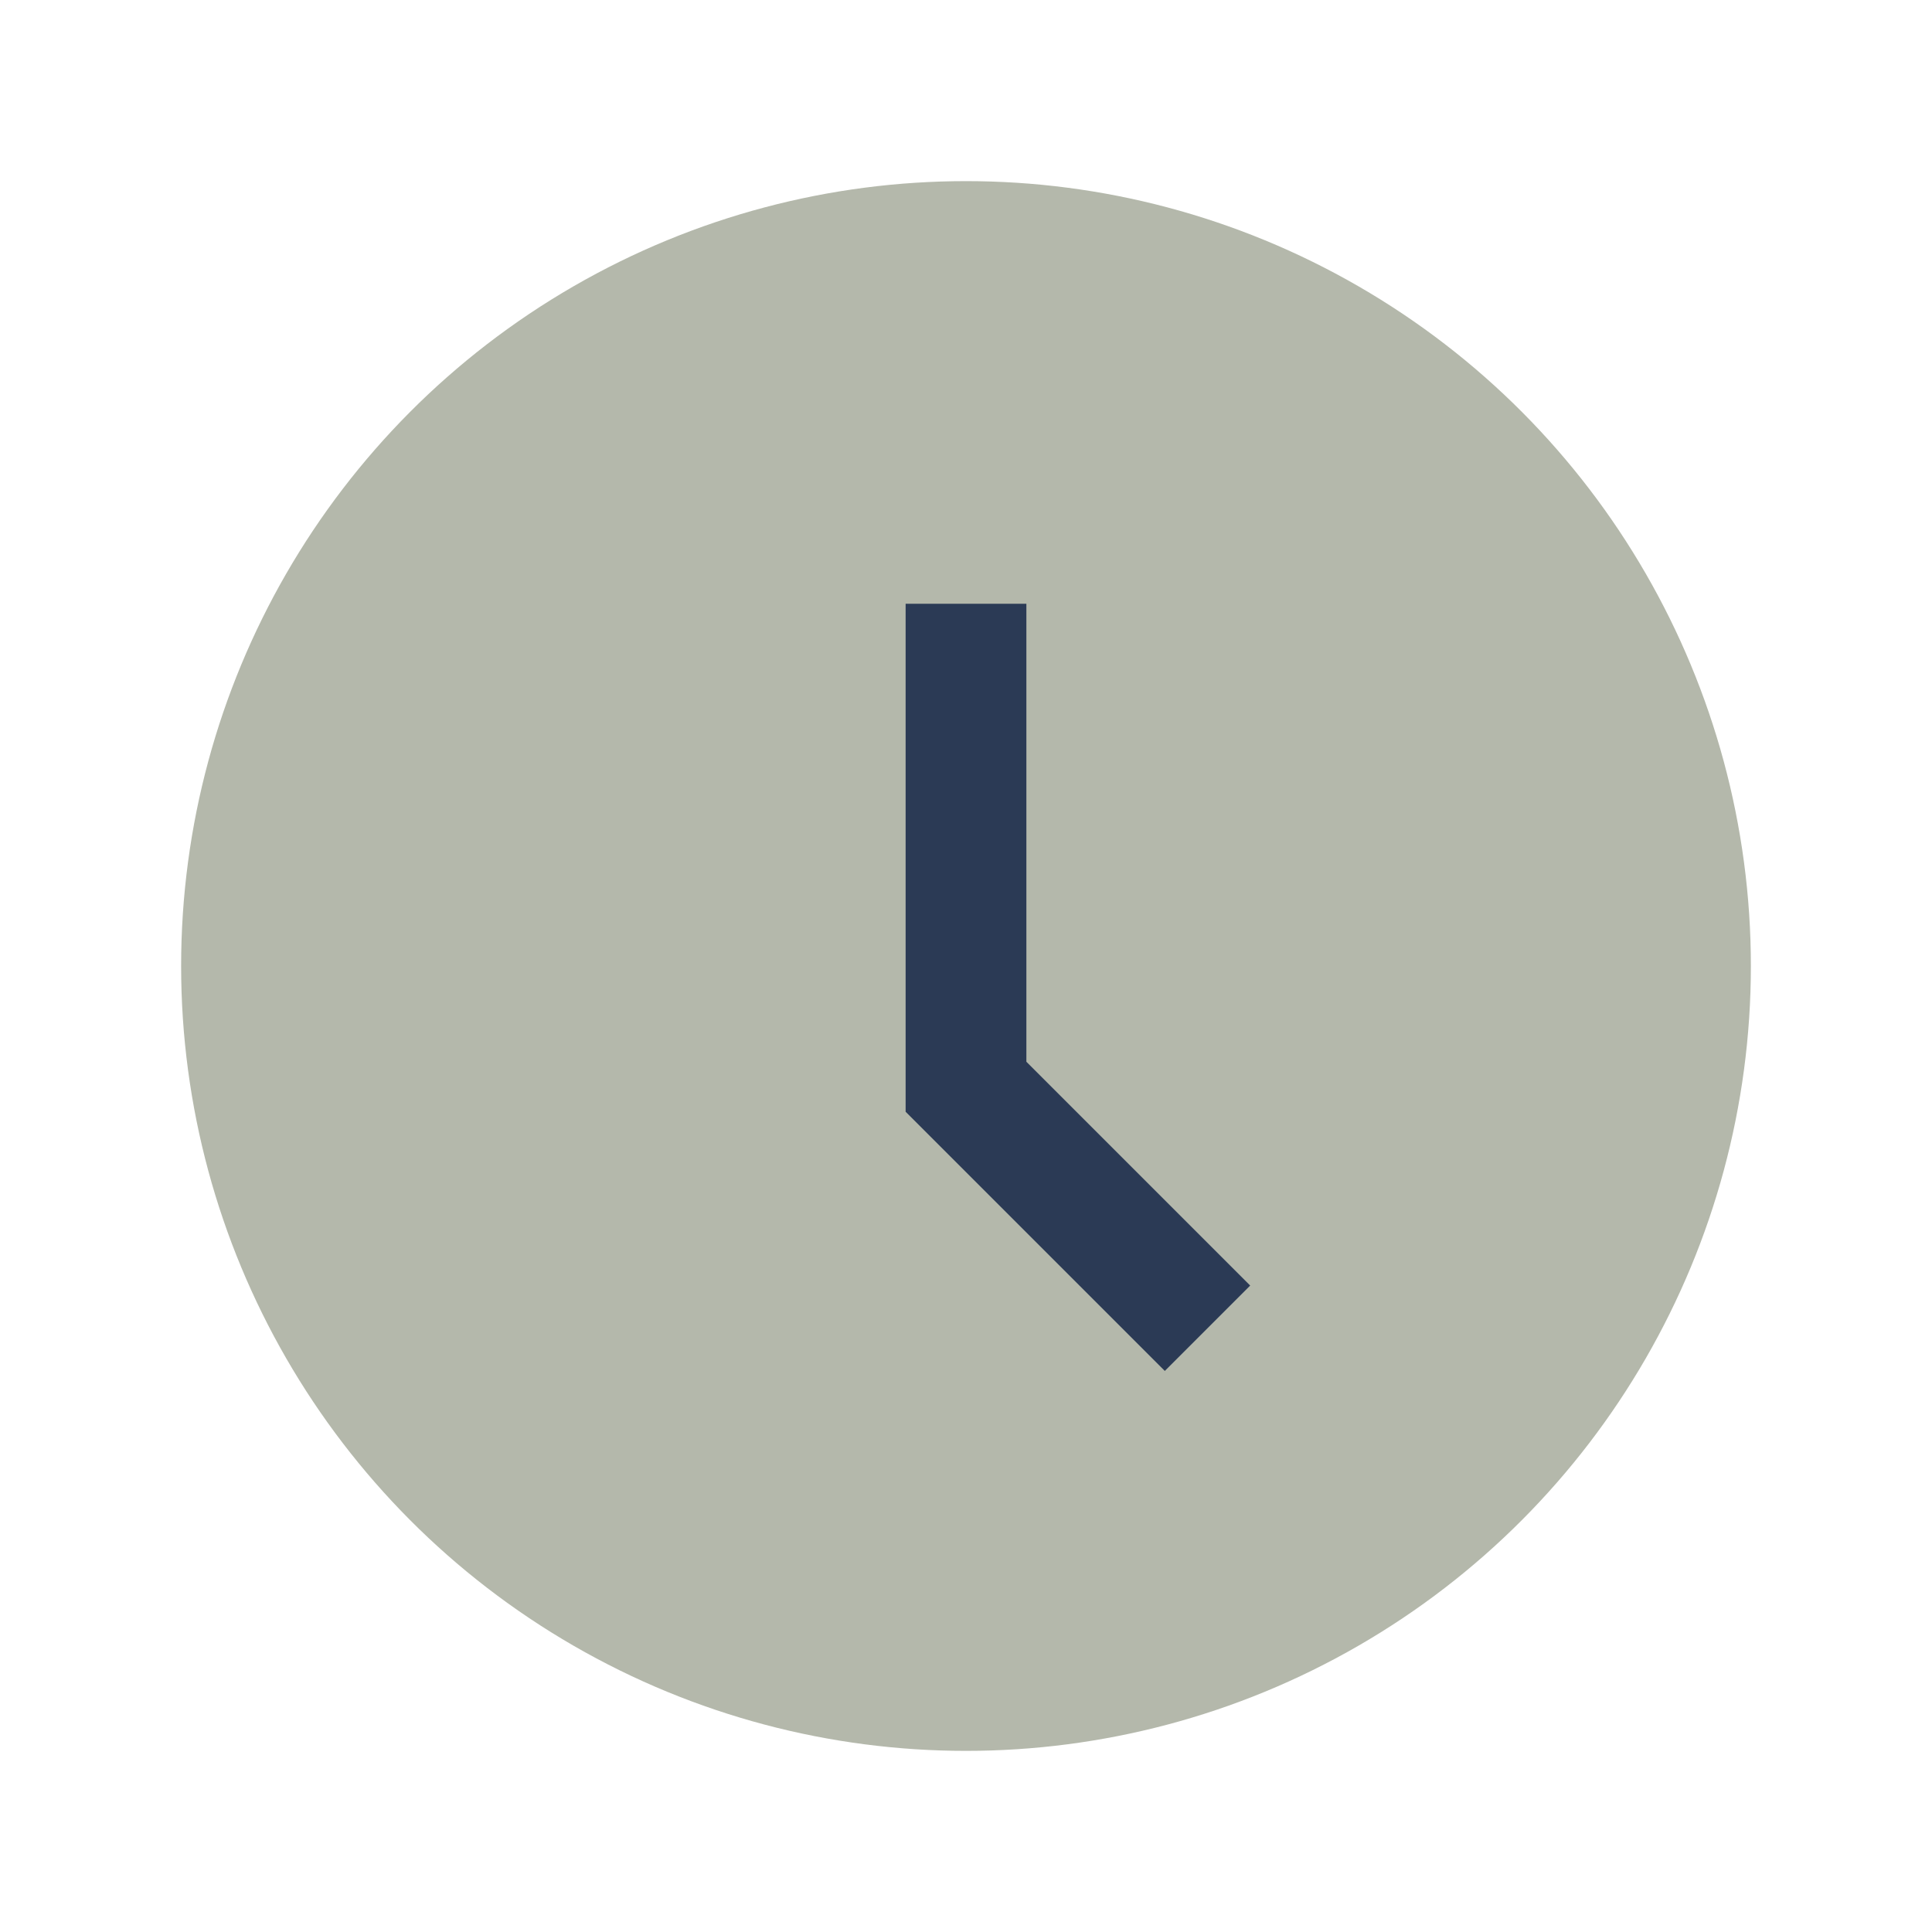<?xml version="1.0" encoding="UTF-8"?>
<svg xmlns="http://www.w3.org/2000/svg" width="32" height="32" viewBox="0 0 32 32"><circle cx="16" cy="16" r="13" fill="#B4B8AB"/><path d="M16 10v8l4 4" stroke="#2B3A55" stroke-width="2" fill="none"/></svg>